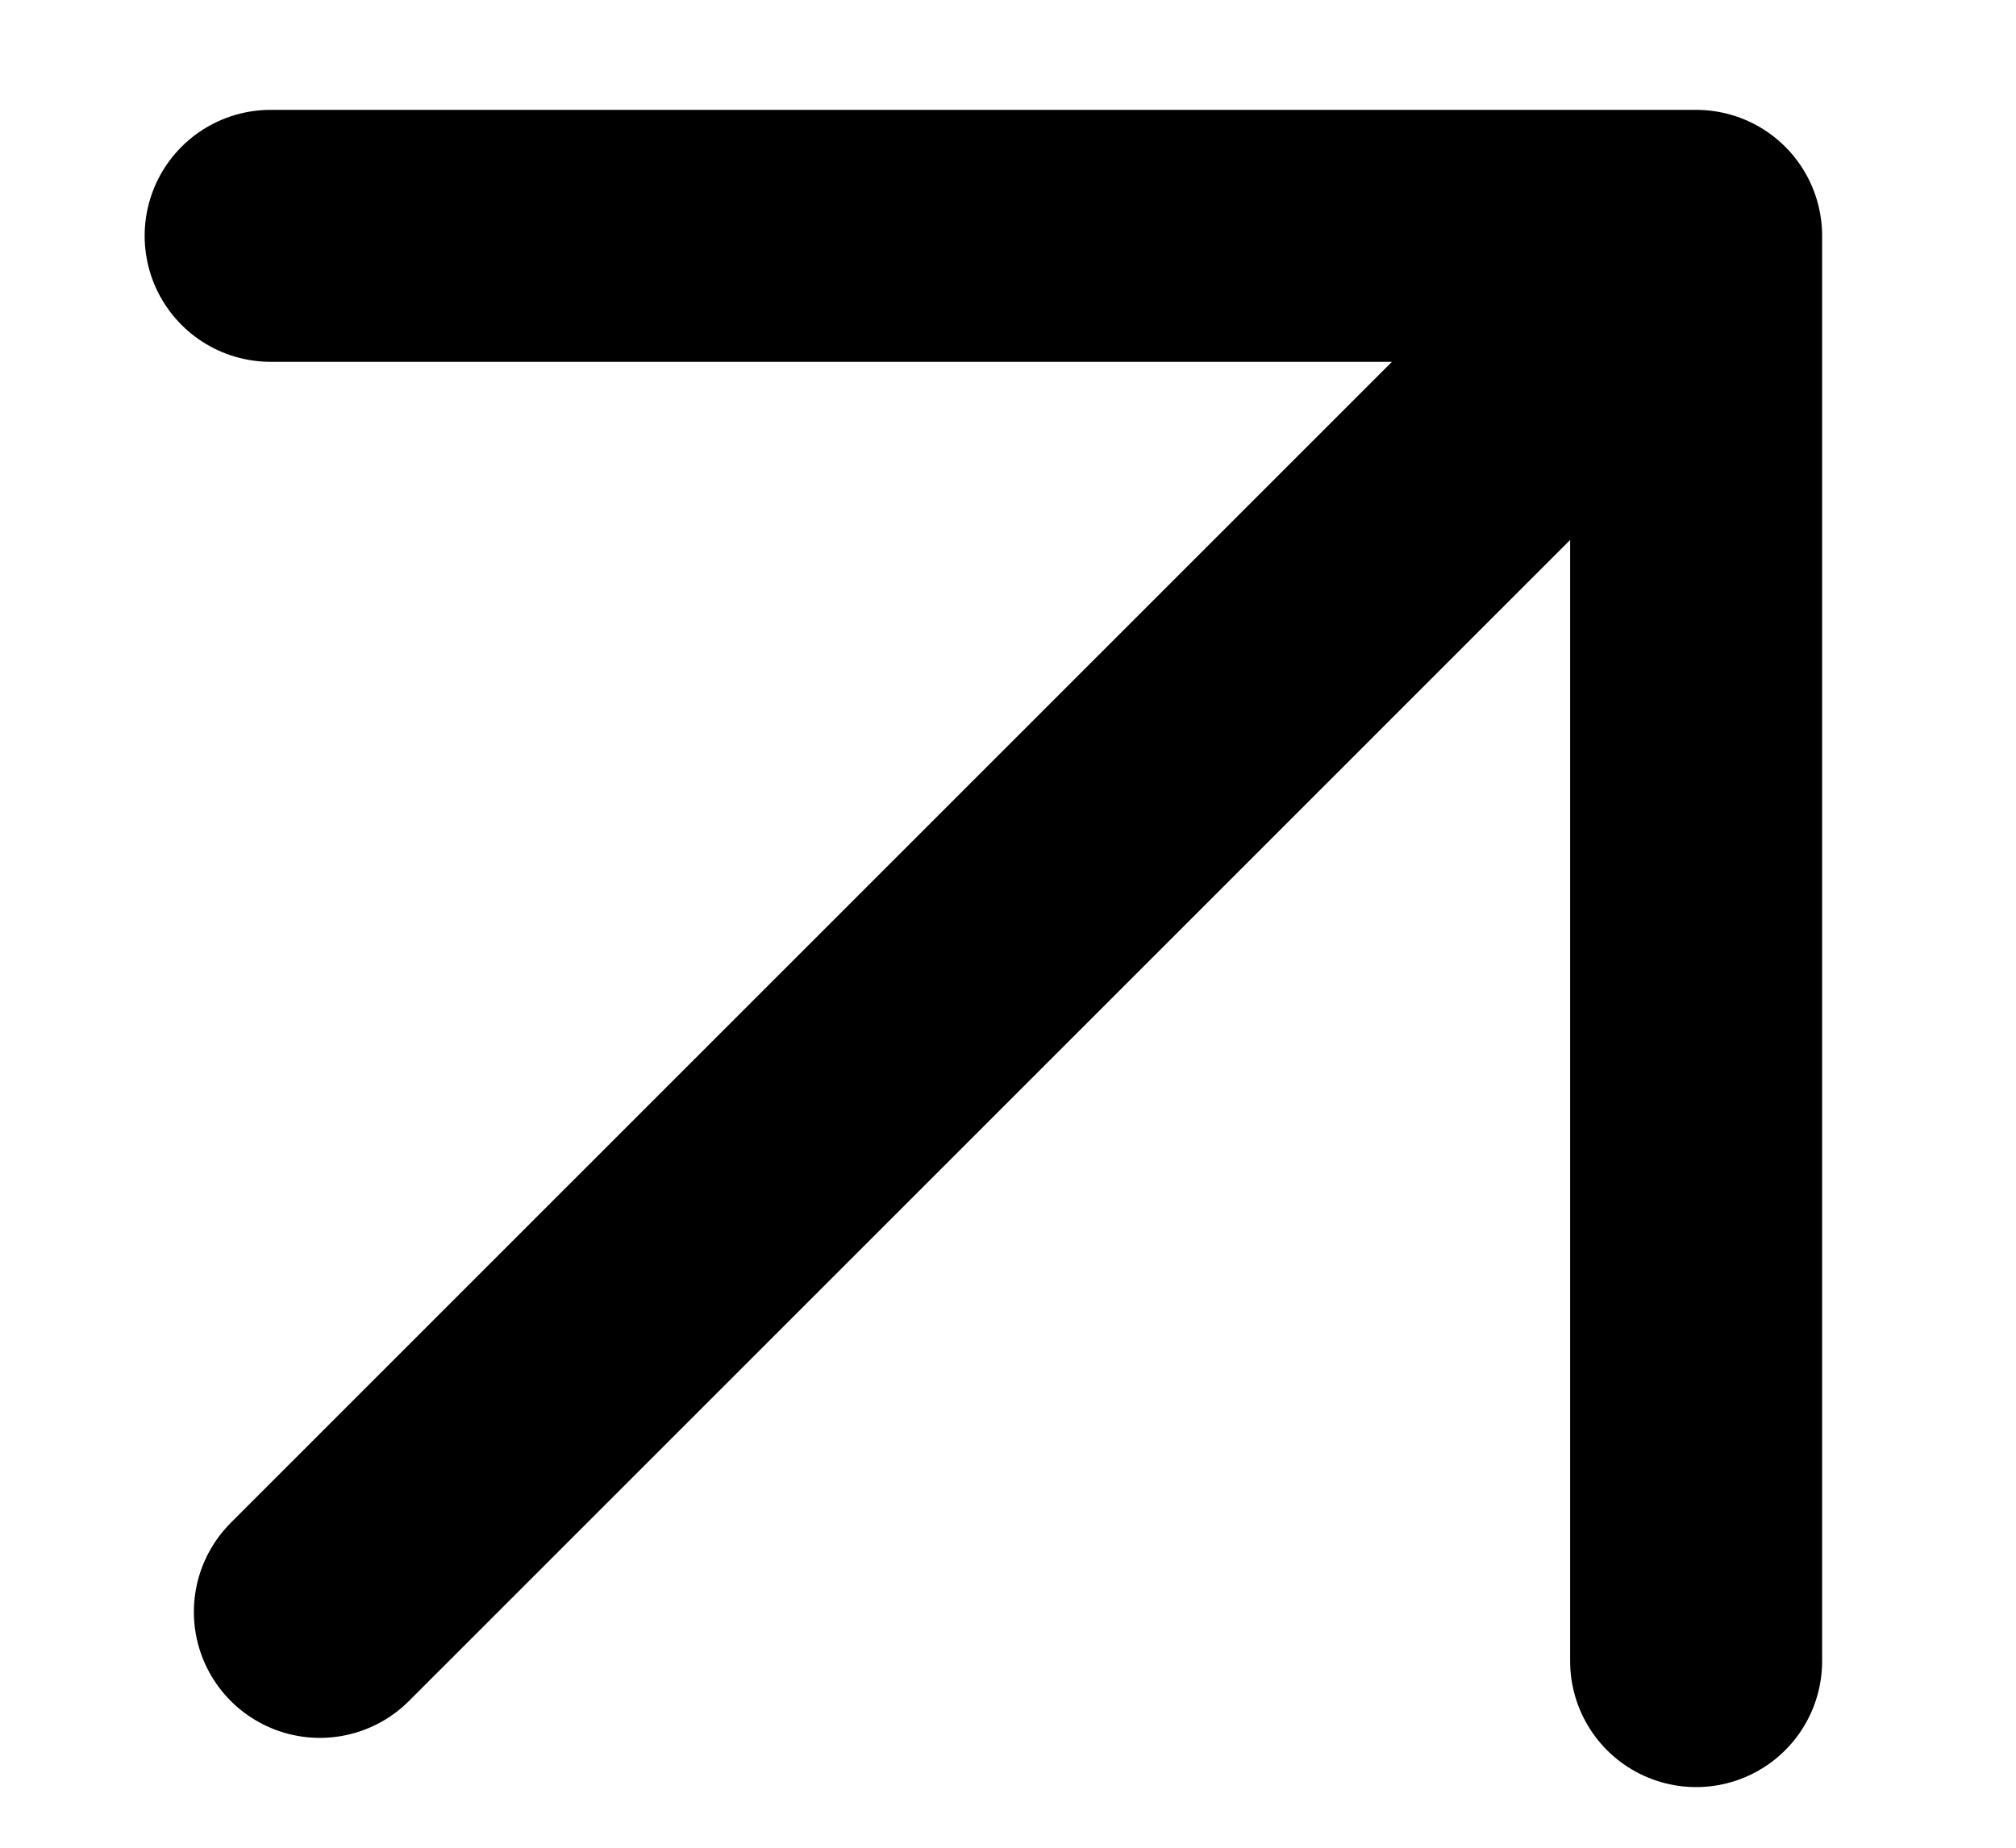 <svg xmlns="http://www.w3.org/2000/svg" width="12" height="11" viewBox="0 0 12 11" fill="none"><g clip-path="url(#clip0_51_1827)"><path d="M1.904 9.596L10.096 1.404M10.096 1.404H1.611M10.096 1.404V9.889" stroke="black" stroke-width="1.5" stroke-linecap="round" stroke-linejoin="round"></path></g><defs><clipPath id="clip0_51_1827"><rect width="12" height="11" fill="white"></rect></clipPath></defs></svg>